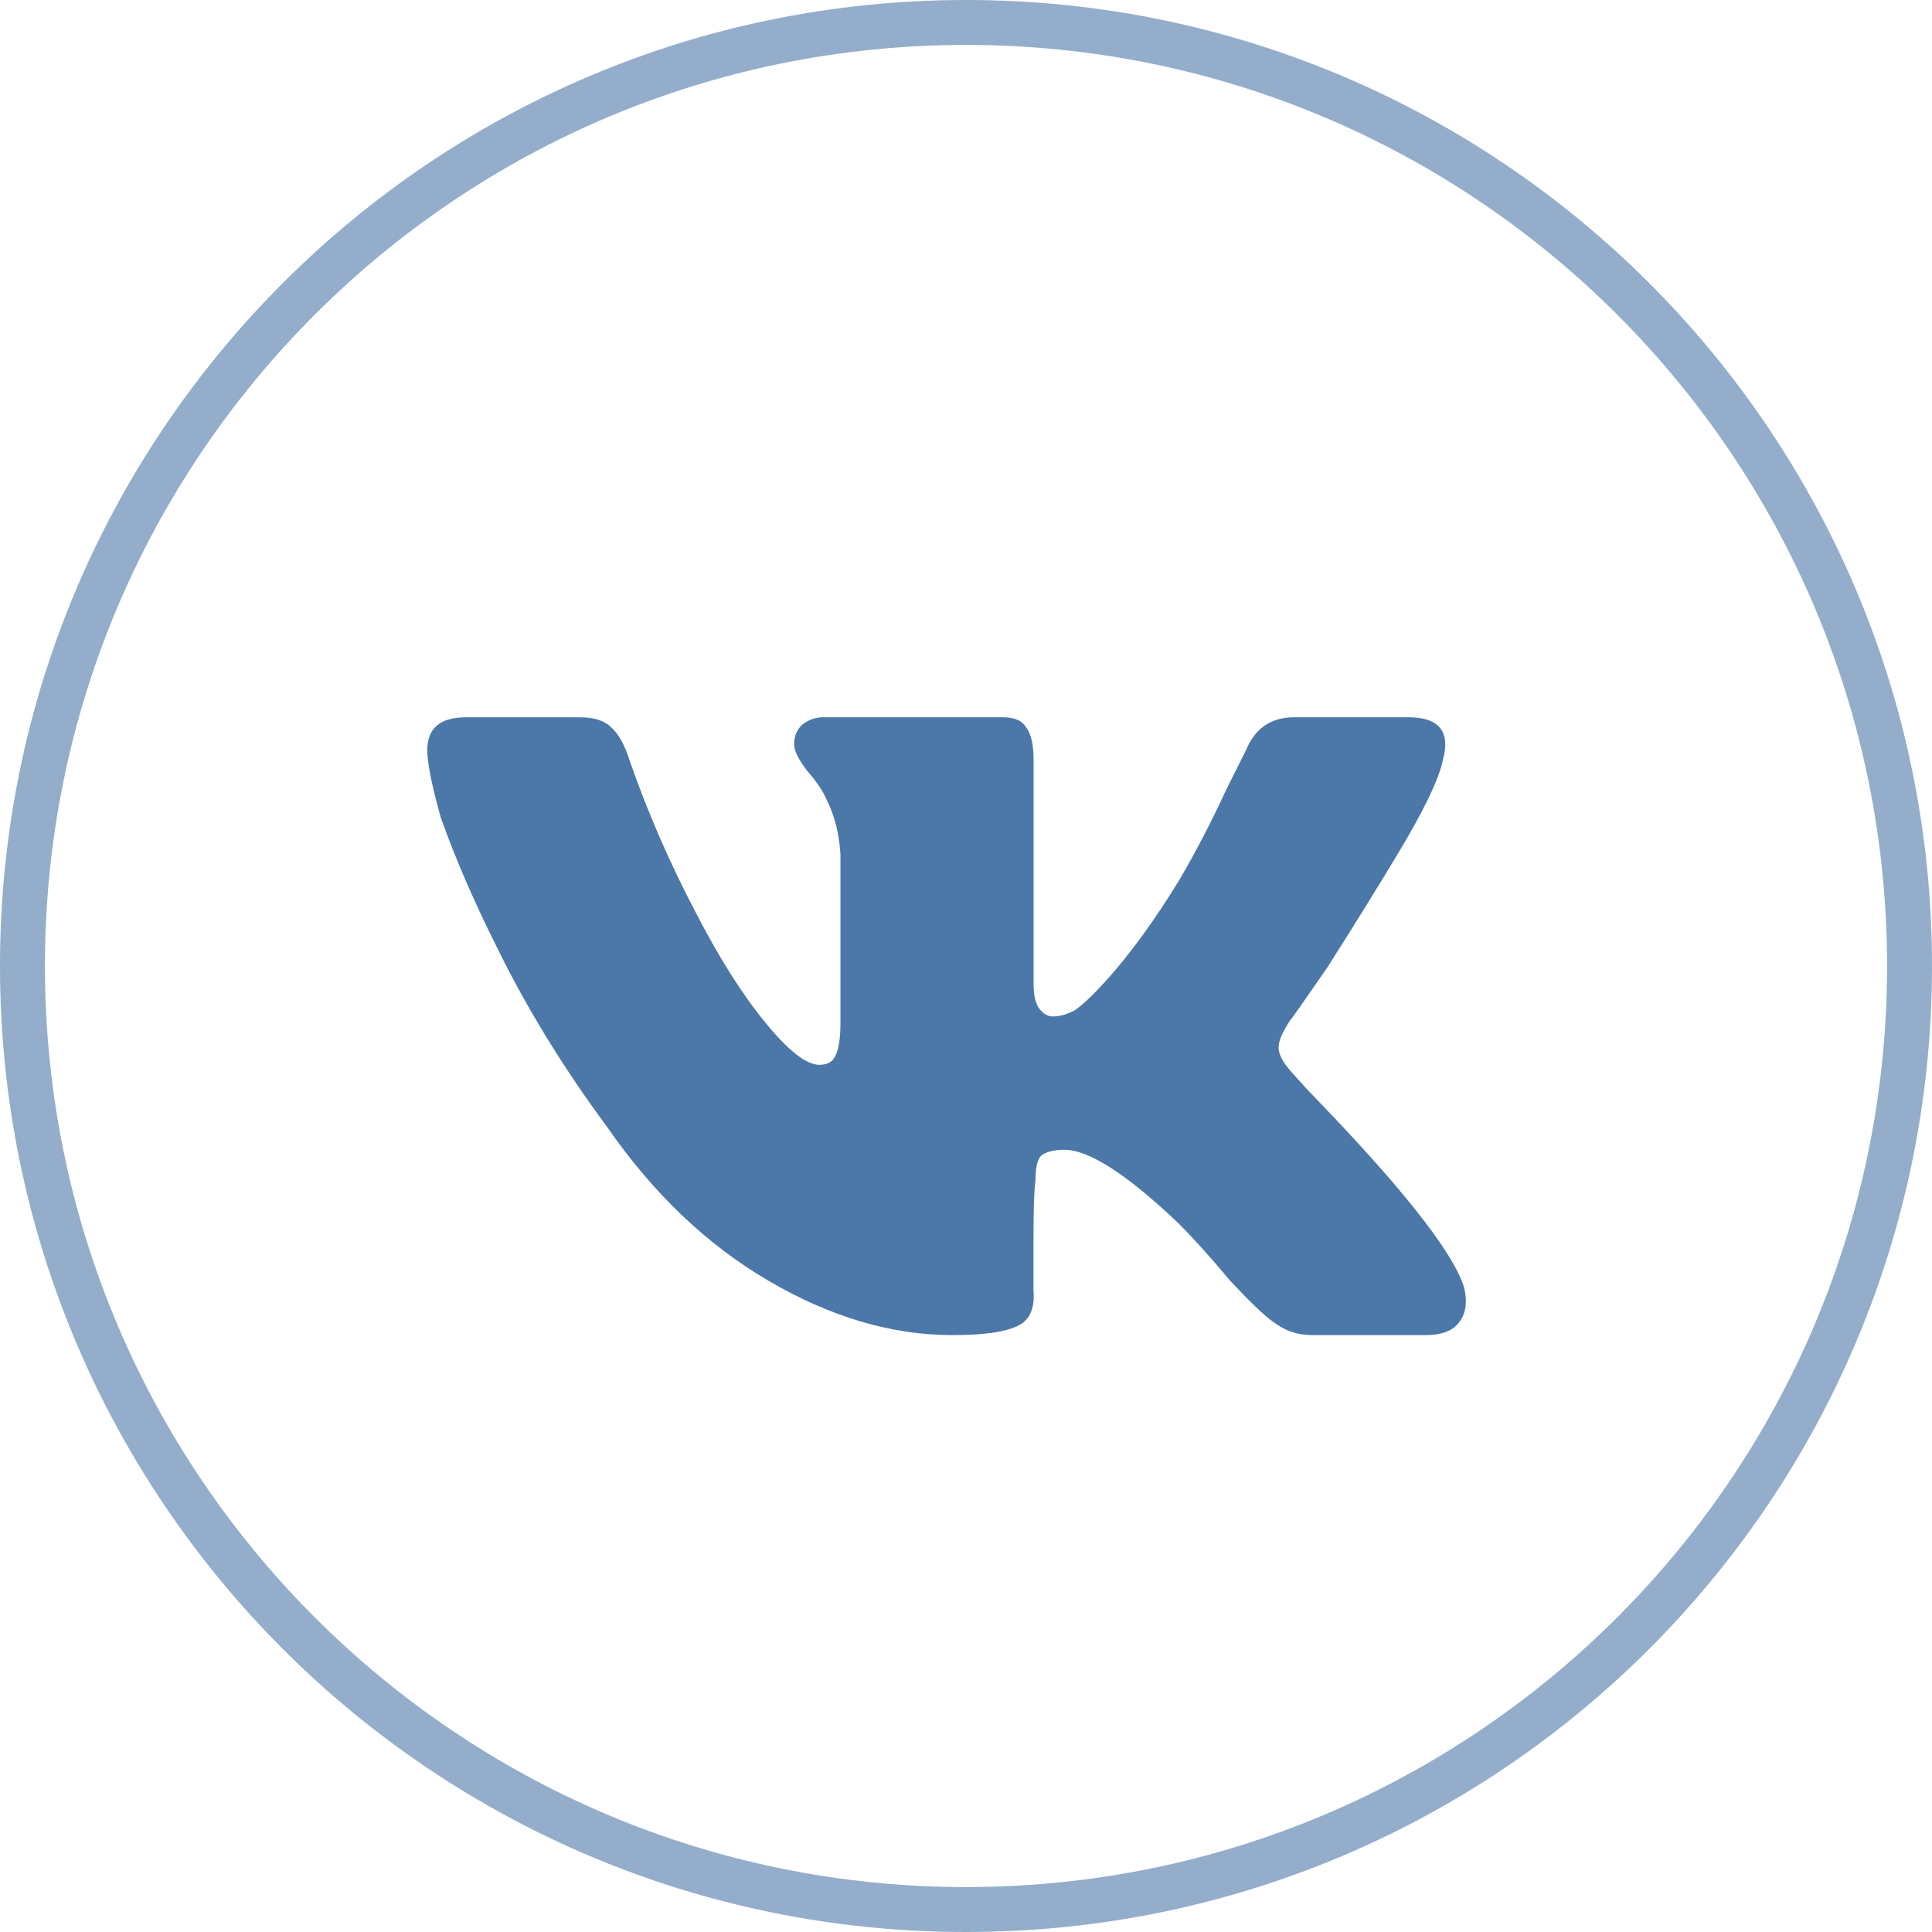 <?xml version="1.0" encoding="utf-8"?>
<!-- Generator: Adobe Illustrator 15.0.0, SVG Export Plug-In . SVG Version: 6.00 Build 0)  -->
<!DOCTYPE svg PUBLIC "-//W3C//DTD SVG 1.1//EN" "http://www.w3.org/Graphics/SVG/1.1/DTD/svg11.dtd">
<svg version="1.1" id="Слой_1" xmlns="http://www.w3.org/2000/svg" xmlns:xlink="http://www.w3.org/1999/xlink" x="0px" y="0px"
	 width="43px" height="43px" viewBox="0 0 43 43" enable-background="new 0 0 43 43" xml:space="preserve">
<path fill="#4B77A9" d="M32.115,16.909c0.172-0.63-0.086-0.945-0.773-0.945h-2.535c-0.516,0-0.873,0.243-1.074,0.73l-0.43,0.859
	c-0.344,0.745-0.701,1.432-1.074,2.063c-0.545,0.888-1.088,1.633-1.633,2.234c-0.287,0.315-0.516,0.53-0.688,0.644
	c-0.172,0.086-0.33,0.129-0.473,0.129c-0.115,0-0.215-0.057-0.302-0.172c-0.086-0.114-0.129-0.301-0.129-0.558v-4.984
	c0-0.344-0.058-0.587-0.172-0.73c-0.086-0.144-0.258-0.215-0.517-0.215h-3.996c-0.172,0-0.33,0.057-0.473,0.172
	c-0.115,0.114-0.172,0.258-0.172,0.43c0,0.143,0.1,0.344,0.301,0.602c0.201,0.229,0.344,0.444,0.43,0.645
	c0.172,0.344,0.272,0.745,0.301,1.203v3.738c0,0.373-0.043,0.631-0.129,0.773c-0.057,0.115-0.172,0.172-0.344,0.172
	c-0.287,0-0.688-0.314-1.203-0.945c-0.516-0.63-1.031-1.446-1.547-2.449c-0.573-1.089-1.06-2.206-1.461-3.352
	c-0.115-0.373-0.258-0.63-0.43-0.773c-0.143-0.144-0.373-0.215-0.688-0.215h-2.535c-0.573,0-0.859,0.243-0.859,0.73
	c0,0.286,0.1,0.788,0.301,1.504c0.315,0.888,0.73,1.848,1.246,2.879c0.659,1.346,1.475,2.678,2.449,3.996
	c1.031,1.49,2.234,2.636,3.609,3.438c1.375,0.803,2.736,1.203,4.082,1.203c0.773,0,1.289-0.086,1.547-0.258
	c0.201-0.143,0.287-0.387,0.258-0.73v-1.117c0-0.688,0.014-1.131,0.043-1.332c0-0.285,0.043-0.473,0.129-0.559
	c0.115-0.086,0.287-0.129,0.516-0.129c0.545,0,1.39,0.545,2.535,1.633c0.344,0.344,0.73,0.773,1.16,1.289
	c0.459,0.487,0.773,0.788,0.945,0.902c0.258,0.201,0.545,0.301,0.859,0.301h2.535c0.344,0,0.588-0.086,0.729-0.258
	c0.172-0.2,0.215-0.473,0.129-0.816c-0.258-0.802-1.418-2.263-3.479-4.383l-0.388-0.43c-0.172-0.2-0.258-0.372-0.258-0.516
	s0.086-0.345,0.258-0.603c0.029-0.028,0.302-0.415,0.816-1.16c0.603-0.945,1.116-1.776,1.547-2.492
	C31.686,18.054,32.029,17.338,32.115,16.909z"/>
<path opacity="0.6" fill="#4B77A9" enable-background="new    " d="M21.5,0C9.626,0,0,9.626,0,21.5C0,33.375,9.626,43,21.5,43
	C33.375,43,43,33.375,43,21.5C43,9.626,33.375,0,21.5,0z M21.5,42C10.178,42,1,32.822,1,21.5C1,10.178,10.178,1,21.5,1
	C32.822,1,42,10.178,42,21.5C42,32.822,32.822,42,21.5,42z"/>
</svg>
